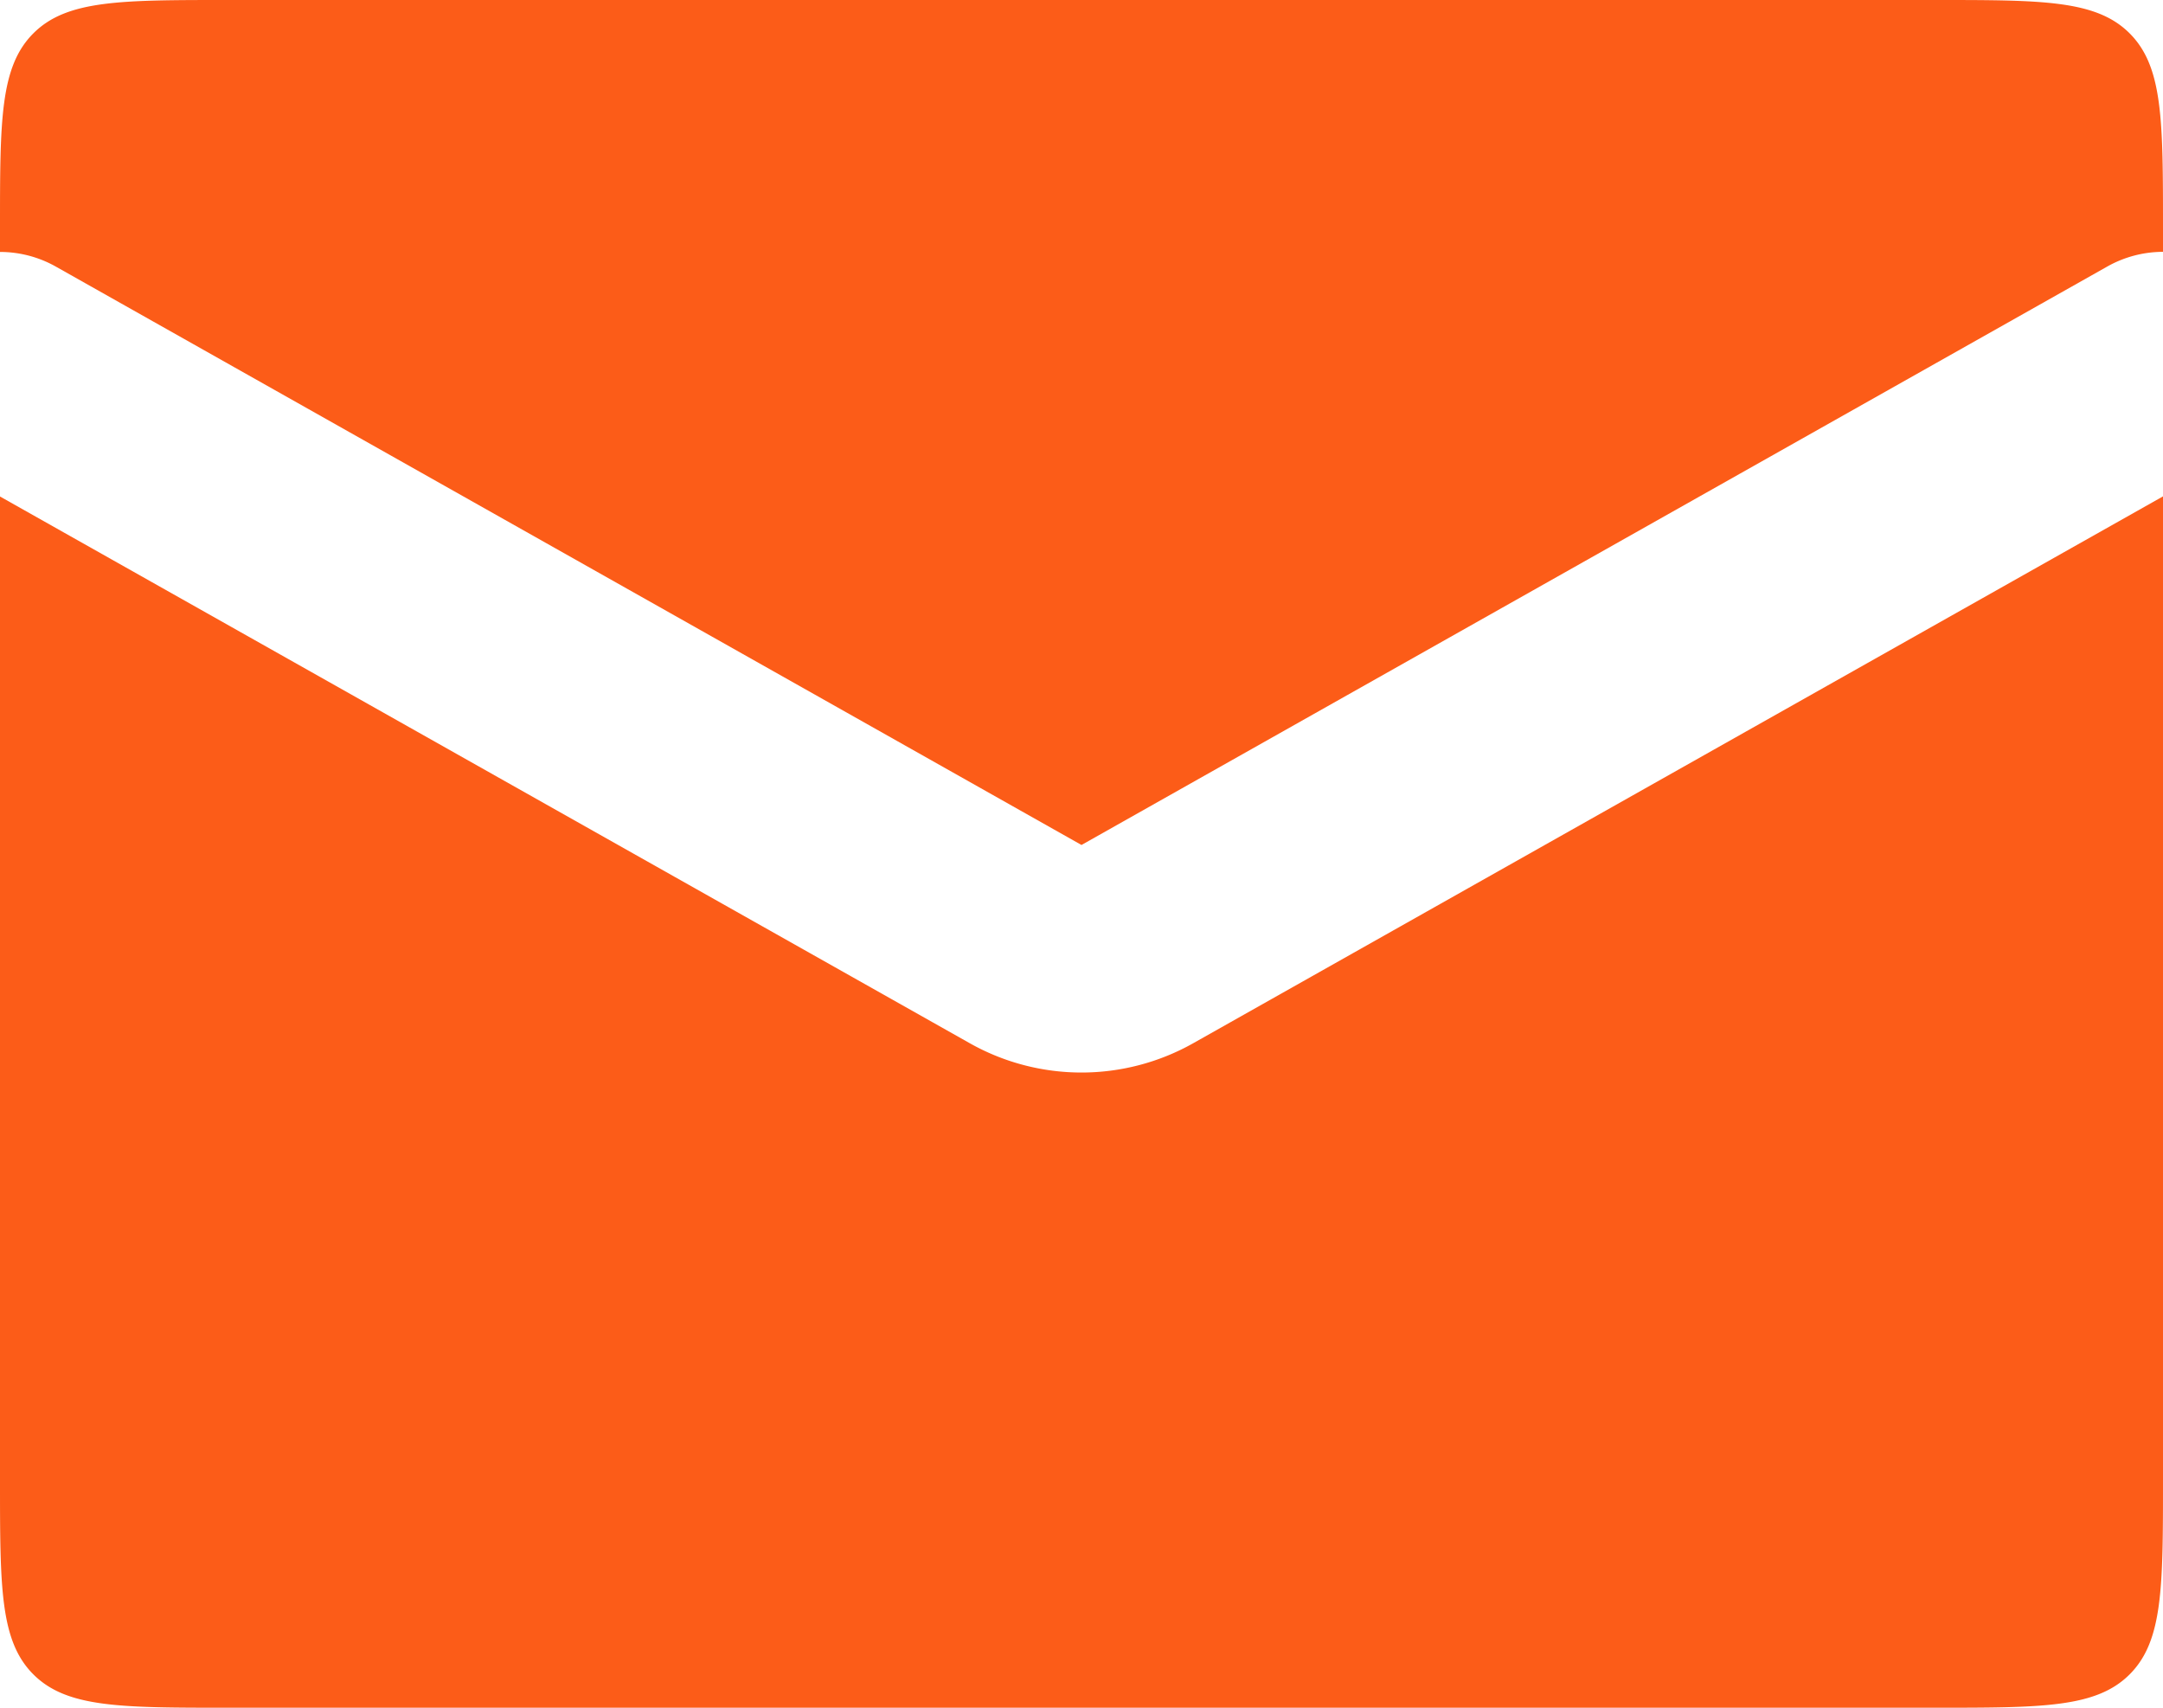 <svg width="19" height="15" viewBox="0 0 19 15" fill="none" xmlns="http://www.w3.org/2000/svg"><path fill-rule="evenodd" clip-rule="evenodd" d="M.293.293C0 .586 0 1.057 0 2v.213a1 1 0 0 1 .491.129L9.5 7.422l9.009-5.08a1 1 0 0 1 .491-.13V2c0-.943 0-1.414-.293-1.707S17.943 0 17 0H2C1.057 0 .586 0 .293.293M19 4.36l-8.518 4.803a2 2 0 0 1-1.964 0L0 4.361V13c0 .943 0 1.414.293 1.707S1.057 15 2 15h15c.943 0 1.414 0 1.707-.293S19 13.943 19 13z" fill="#FC5C18"/></svg>